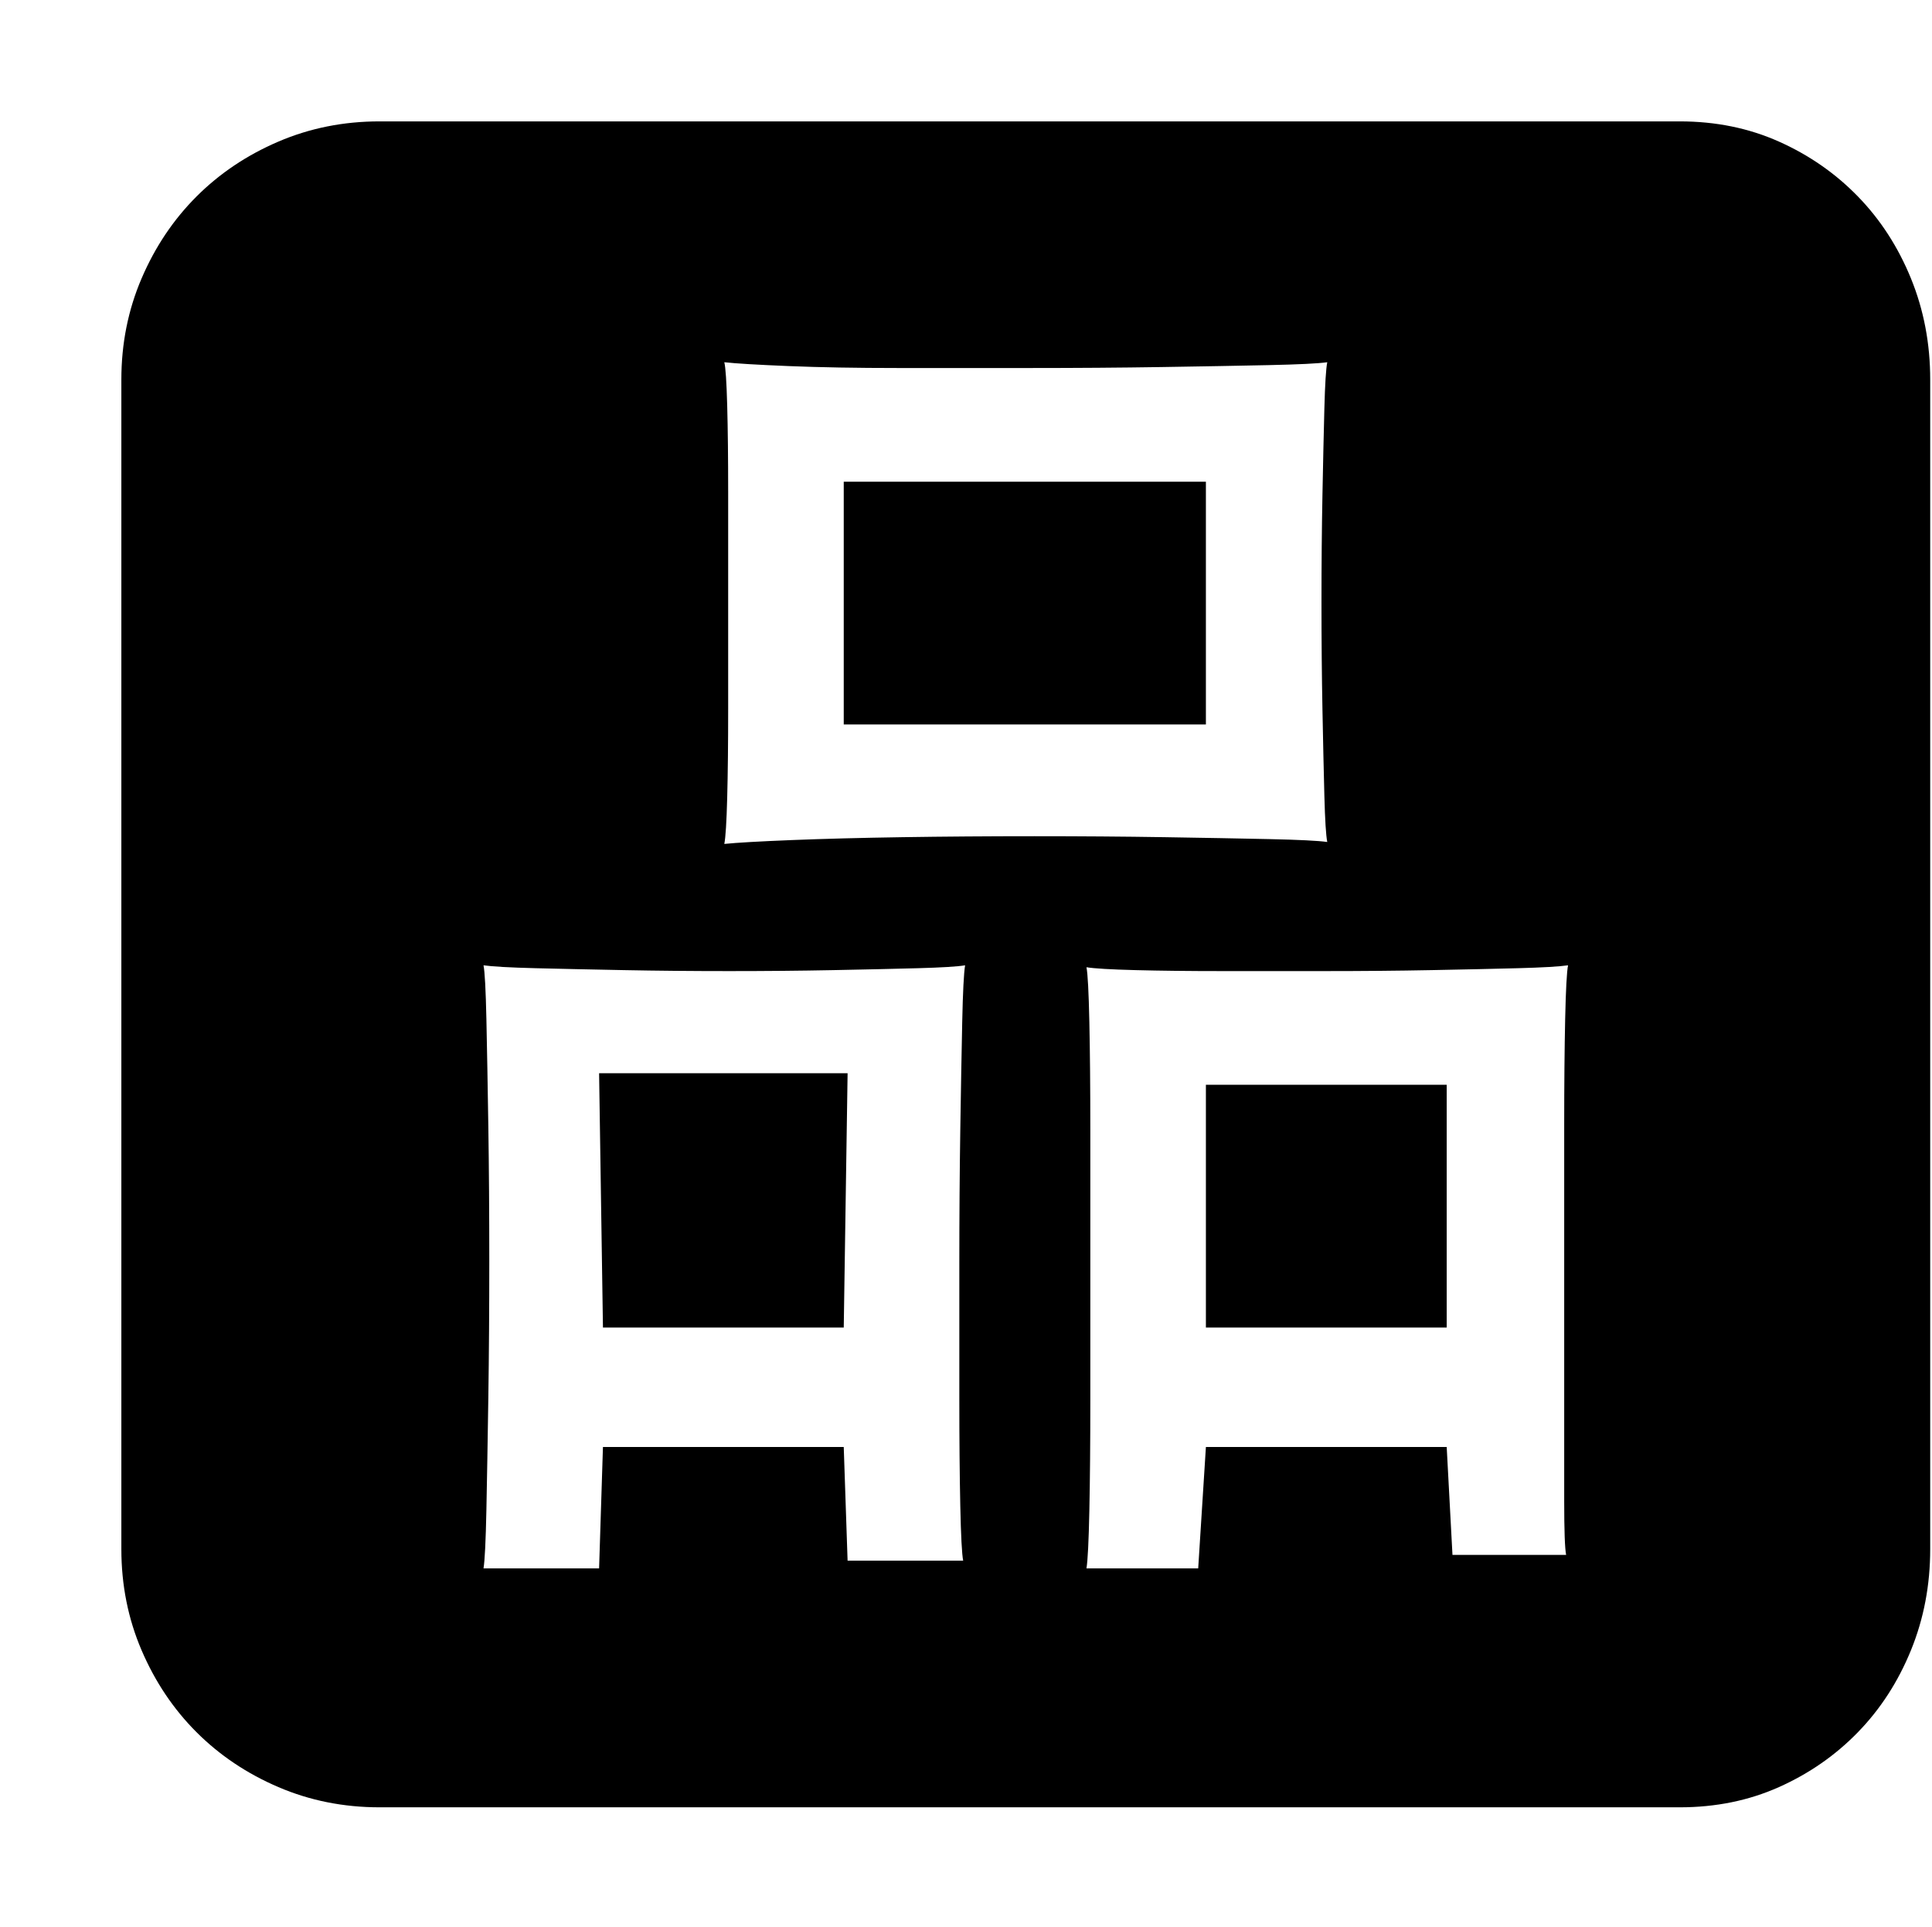 <?xml version="1.0" standalone="no"?><!DOCTYPE svg PUBLIC "-//W3C//DTD SVG 1.1//EN" "http://www.w3.org/Graphics/SVG/1.1/DTD/svg11.dtd"><svg t="1580501664001" class="icon" viewBox="0 0 1027 1024" version="1.1" xmlns="http://www.w3.org/2000/svg" p-id="7477" xmlns:xlink="http://www.w3.org/1999/xlink" width="200.586" height="200"><defs><style type="text/css"></style></defs><path d="M318.464 570.368l132.096 0-2.048 135.168-128 0zM641.024 576.512l128 0 0 129.024-128 0 0-129.024zM448.512 256l192.512 0 0 129.024-192.512 0 0-129.024zM892.928 64.512q28.672 0 52.736 10.752t41.984 29.184 28.16 43.52 10.24 53.76l0 621.568q0 28.672-10.24 53.76t-28.16 43.52-41.984 29.184-52.736 10.752l-691.2 0q-28.672 0-53.76-10.752t-43.52-29.184-29.184-43.52-10.752-53.76l0-621.568q0-28.672 10.752-53.76t29.184-43.52 43.52-29.184 53.76-10.752l691.2 0zM512 829.44q-1.024-5.12-1.536-29.184t-0.512-56.832l0-71.68q0-37.888 0.512-71.168t1.024-57.344 1.536-30.208q-6.144 1.024-25.088 1.536t-45.056 1.024-55.296 0.512-55.808-0.512-47.104-1.024-27.648-1.536q1.024 5.12 1.536 28.672t1.024 56.832 0.512 71.68-0.512 72.704-1.024 59.392-1.536 31.232l61.44 0 2.048-64.512 128 0 2.048 60.416 61.44 0zM385.024 448.512q10.24-1.024 35.84-2.048t58.88-1.536 70.144-0.512 69.12 0.512 55.808 1.024 30.72 1.536q-1.024-5.12-1.536-24.576t-1.024-46.08-0.512-56.832 0.512-56.832 1.024-46.08 1.536-24.576q-7.168 1.024-31.232 1.536t-56.832 1.024-69.632 0.512l-70.656 0q-32.768 0-57.856-1.024t-34.304-2.048q1.024 4.096 1.536 23.04t0.512 45.568l0 58.368 0 57.344q0 27.648-0.512 47.104t-1.536 24.576zM832.512 826.368q-1.024-5.12-1.024-28.672l0-56.32 0-71.68 0-71.68q0-32.768 0.512-56.32t1.536-28.672q-7.168 1.024-26.624 1.536t-46.08 1.024-56.32 0.512l-55.296 0q-25.6 0-45.568-0.512t-26.112-1.536q1.024 5.12 1.536 29.184t0.512 56.832l0 71.68 0 72.704q0 33.792-0.512 58.368t-1.536 30.72l59.392 0 4.096-64.512 128 0 3.072 57.344 60.416 0z" p-id="7478"></path></svg>